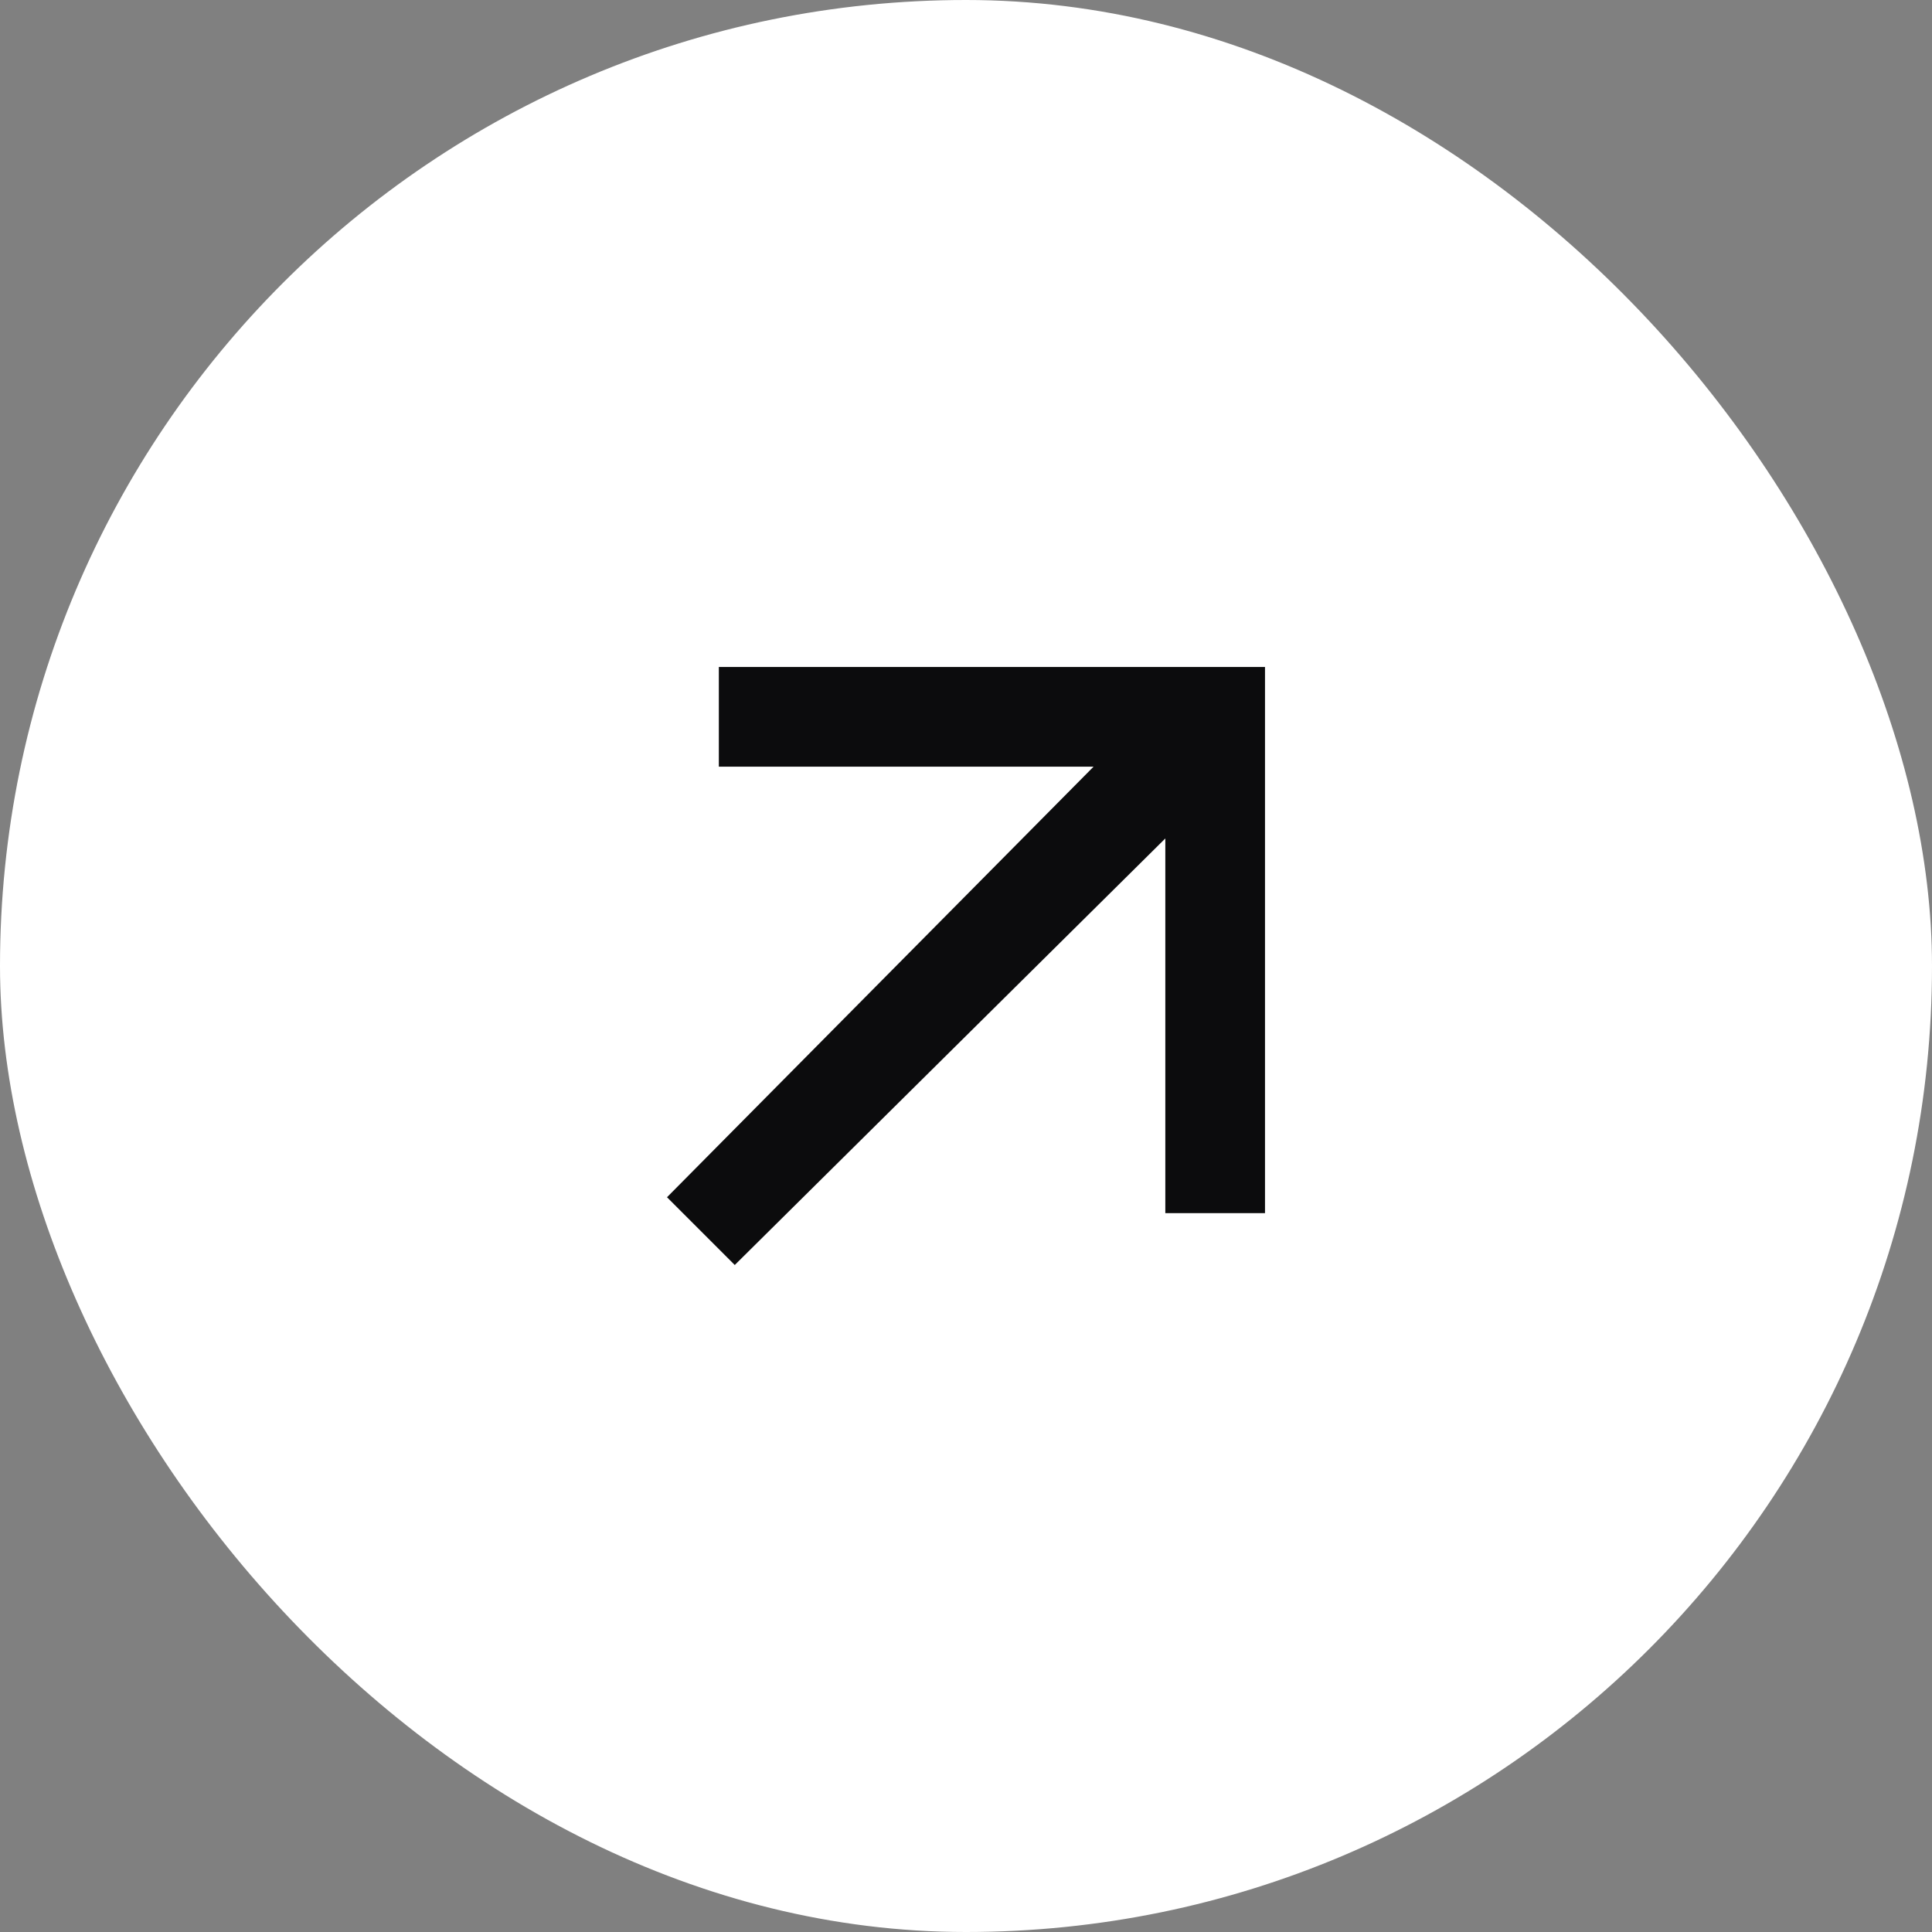 <svg xmlns="http://www.w3.org/2000/svg" width="42" height="42" viewBox="0 0 42 42" fill="none"><rect x="0" y="0" width="42" height="42" fill="#808080" stroke="none"/><rect width="42" height="42" rx="21" fill="white"></rect><path d="M25.333 18.227L15.973 27.5L14.5 26.027L23.773 16.667H15.627V14.5H27.5V26.373H25.333V18.227Z" fill="#0C0C0D"></path></svg>